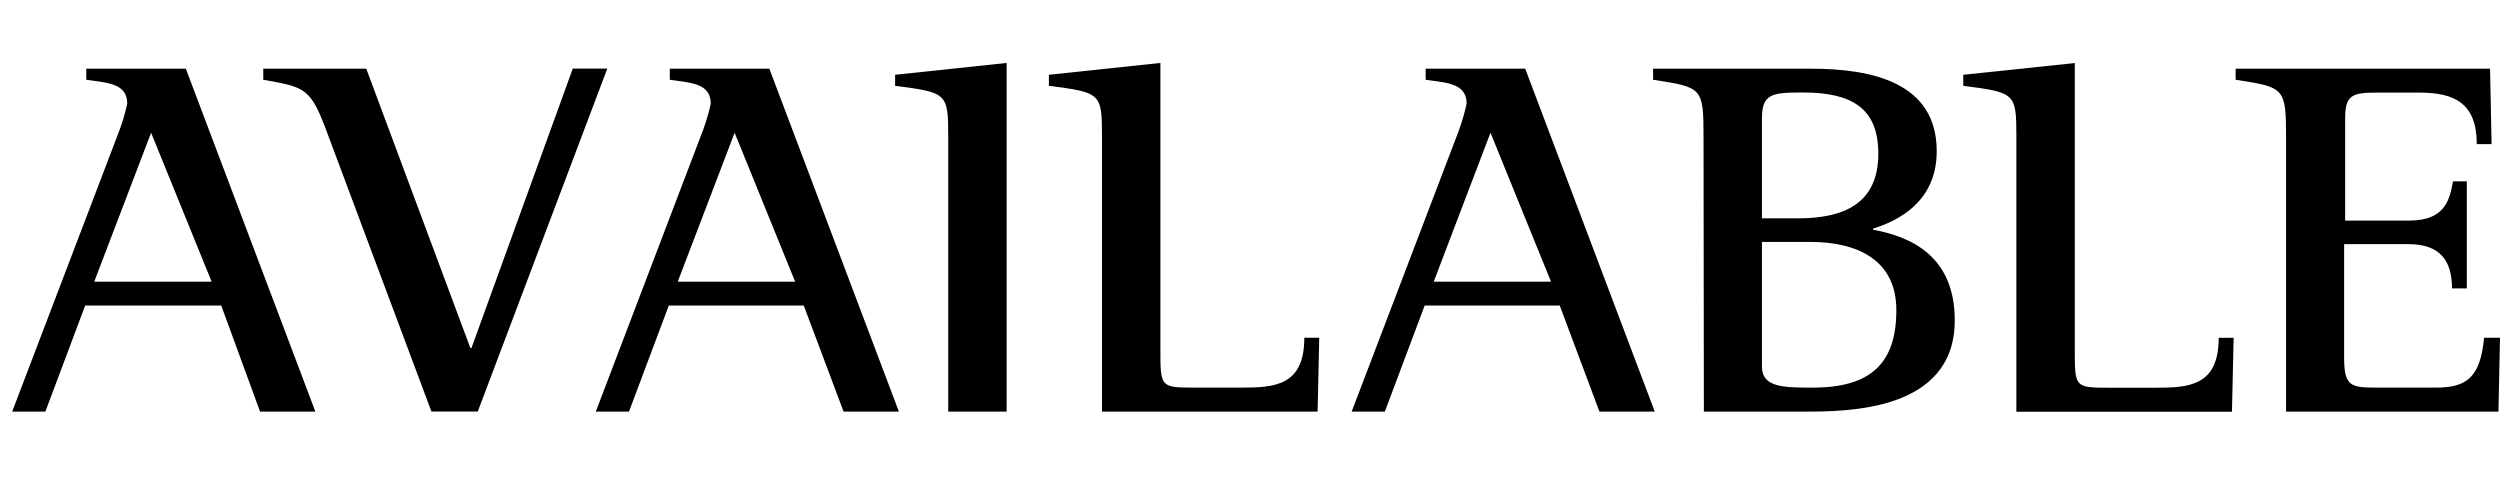 <svg id="レイヤー_1" data-name="レイヤー 1" xmlns="http://www.w3.org/2000/svg" width="226" height="44" viewBox="0 0 226 44">
  <g>
    <path d="M10.68,12.09a18.18,18.18,0,0,0,.82-2.71c0-1.85-1.78-1.89-3.7-2.17v-1h9l11.71,31h-5L20,27.62H7.7L4.1,37.21h-3ZM8.52,25.46H19.13L13.66,12Z"/>
    <path d="M29.61,12.09c-1.54-4.19-2-4.19-5.81-4.88v-1h9.31l9.41,25.25h.1L51.78,6.2H54.9l-11.71,31H39Z"/>
    <path d="M63.43,12.09a18.18,18.18,0,0,0,.82-2.71c0-1.85-1.78-1.89-3.7-2.17v-1h9l11.71,31h-5l-3.6-9.59H60.46l-3.6,9.59h-3ZM61.27,25.46H71.88L66.41,12Z"/>
    <path d="M85.72,12.28c0-3.87-.14-3.92-4.8-4.52v-1L91,5.69V37.21H85.72Z"/>
    <path d="M99.62,12.28c0-3.87-.14-3.92-4.8-4.52v-1L104.9,5.69v25.9c0,3.45,0,3.45,3.22,3.45h4.13c3,0,5.66-.18,5.66-4.51h1.35l-.15,6.68H99.62Z"/>
    <path d="M131.77,12.09a19.18,19.18,0,0,0,.81-2.71c0-1.85-1.77-1.89-3.7-2.17v-1h9l11.71,31h-5L141,27.62H128.79l-3.6,9.59h-3Zm-2.16,13.37h10.6L134.74,12Z"/>
    <path d="M154,12.46c0-4.56-.09-4.56-4.56-5.25v-1h14.26c5.52,0,11.38,1.24,11.38,7.46,0,4.52-3.41,6.27-5.76,7v.09c3.4.64,7.39,2.35,7.39,8.2,0,8.25-9.75,8.25-13.68,8.25h-9Zm5.28,7.28h3.22c4.13,0,7.3-1.29,7.3-5.85,0-4.15-2.45-5.53-6.82-5.53-2.88,0-3.7.14-3.7,2.4Zm0,13.41c0,1.89,2,1.89,4.61,1.89,5.28,0,7.54-2.25,7.54-7,0-4.56-3.55-6.17-7.78-6.17h-4.37Z"/>
    <path d="M182.28,12.28c0-3.87-.14-3.92-4.8-4.52v-1l10.08-1.06v25.9c0,3.45,0,3.45,3.22,3.45h4.13c3,0,5.66-.18,5.66-4.51h1.35l-.15,6.68H182.28Z"/>
    <path d="M206.66,12.46c0-4.56-.14-4.56-4.56-5.25v-1h23l.14,6.82H223.9c0-3.69-2-4.66-5.19-4.66H215c-2.4,0-3,.19-3,2.4v9.17h5.81c3.31,0,3.65-2,3.94-3.55H223v9.68h-1.34c0-2.49-1.06-4-3.94-4h-5.81V32.37c0,2.58.63,2.67,3,2.67h5.32c2.74,0,4-.92,4.33-4.51H226l-.14,6.68H206.66Z"/>
  </g>
</svg>
